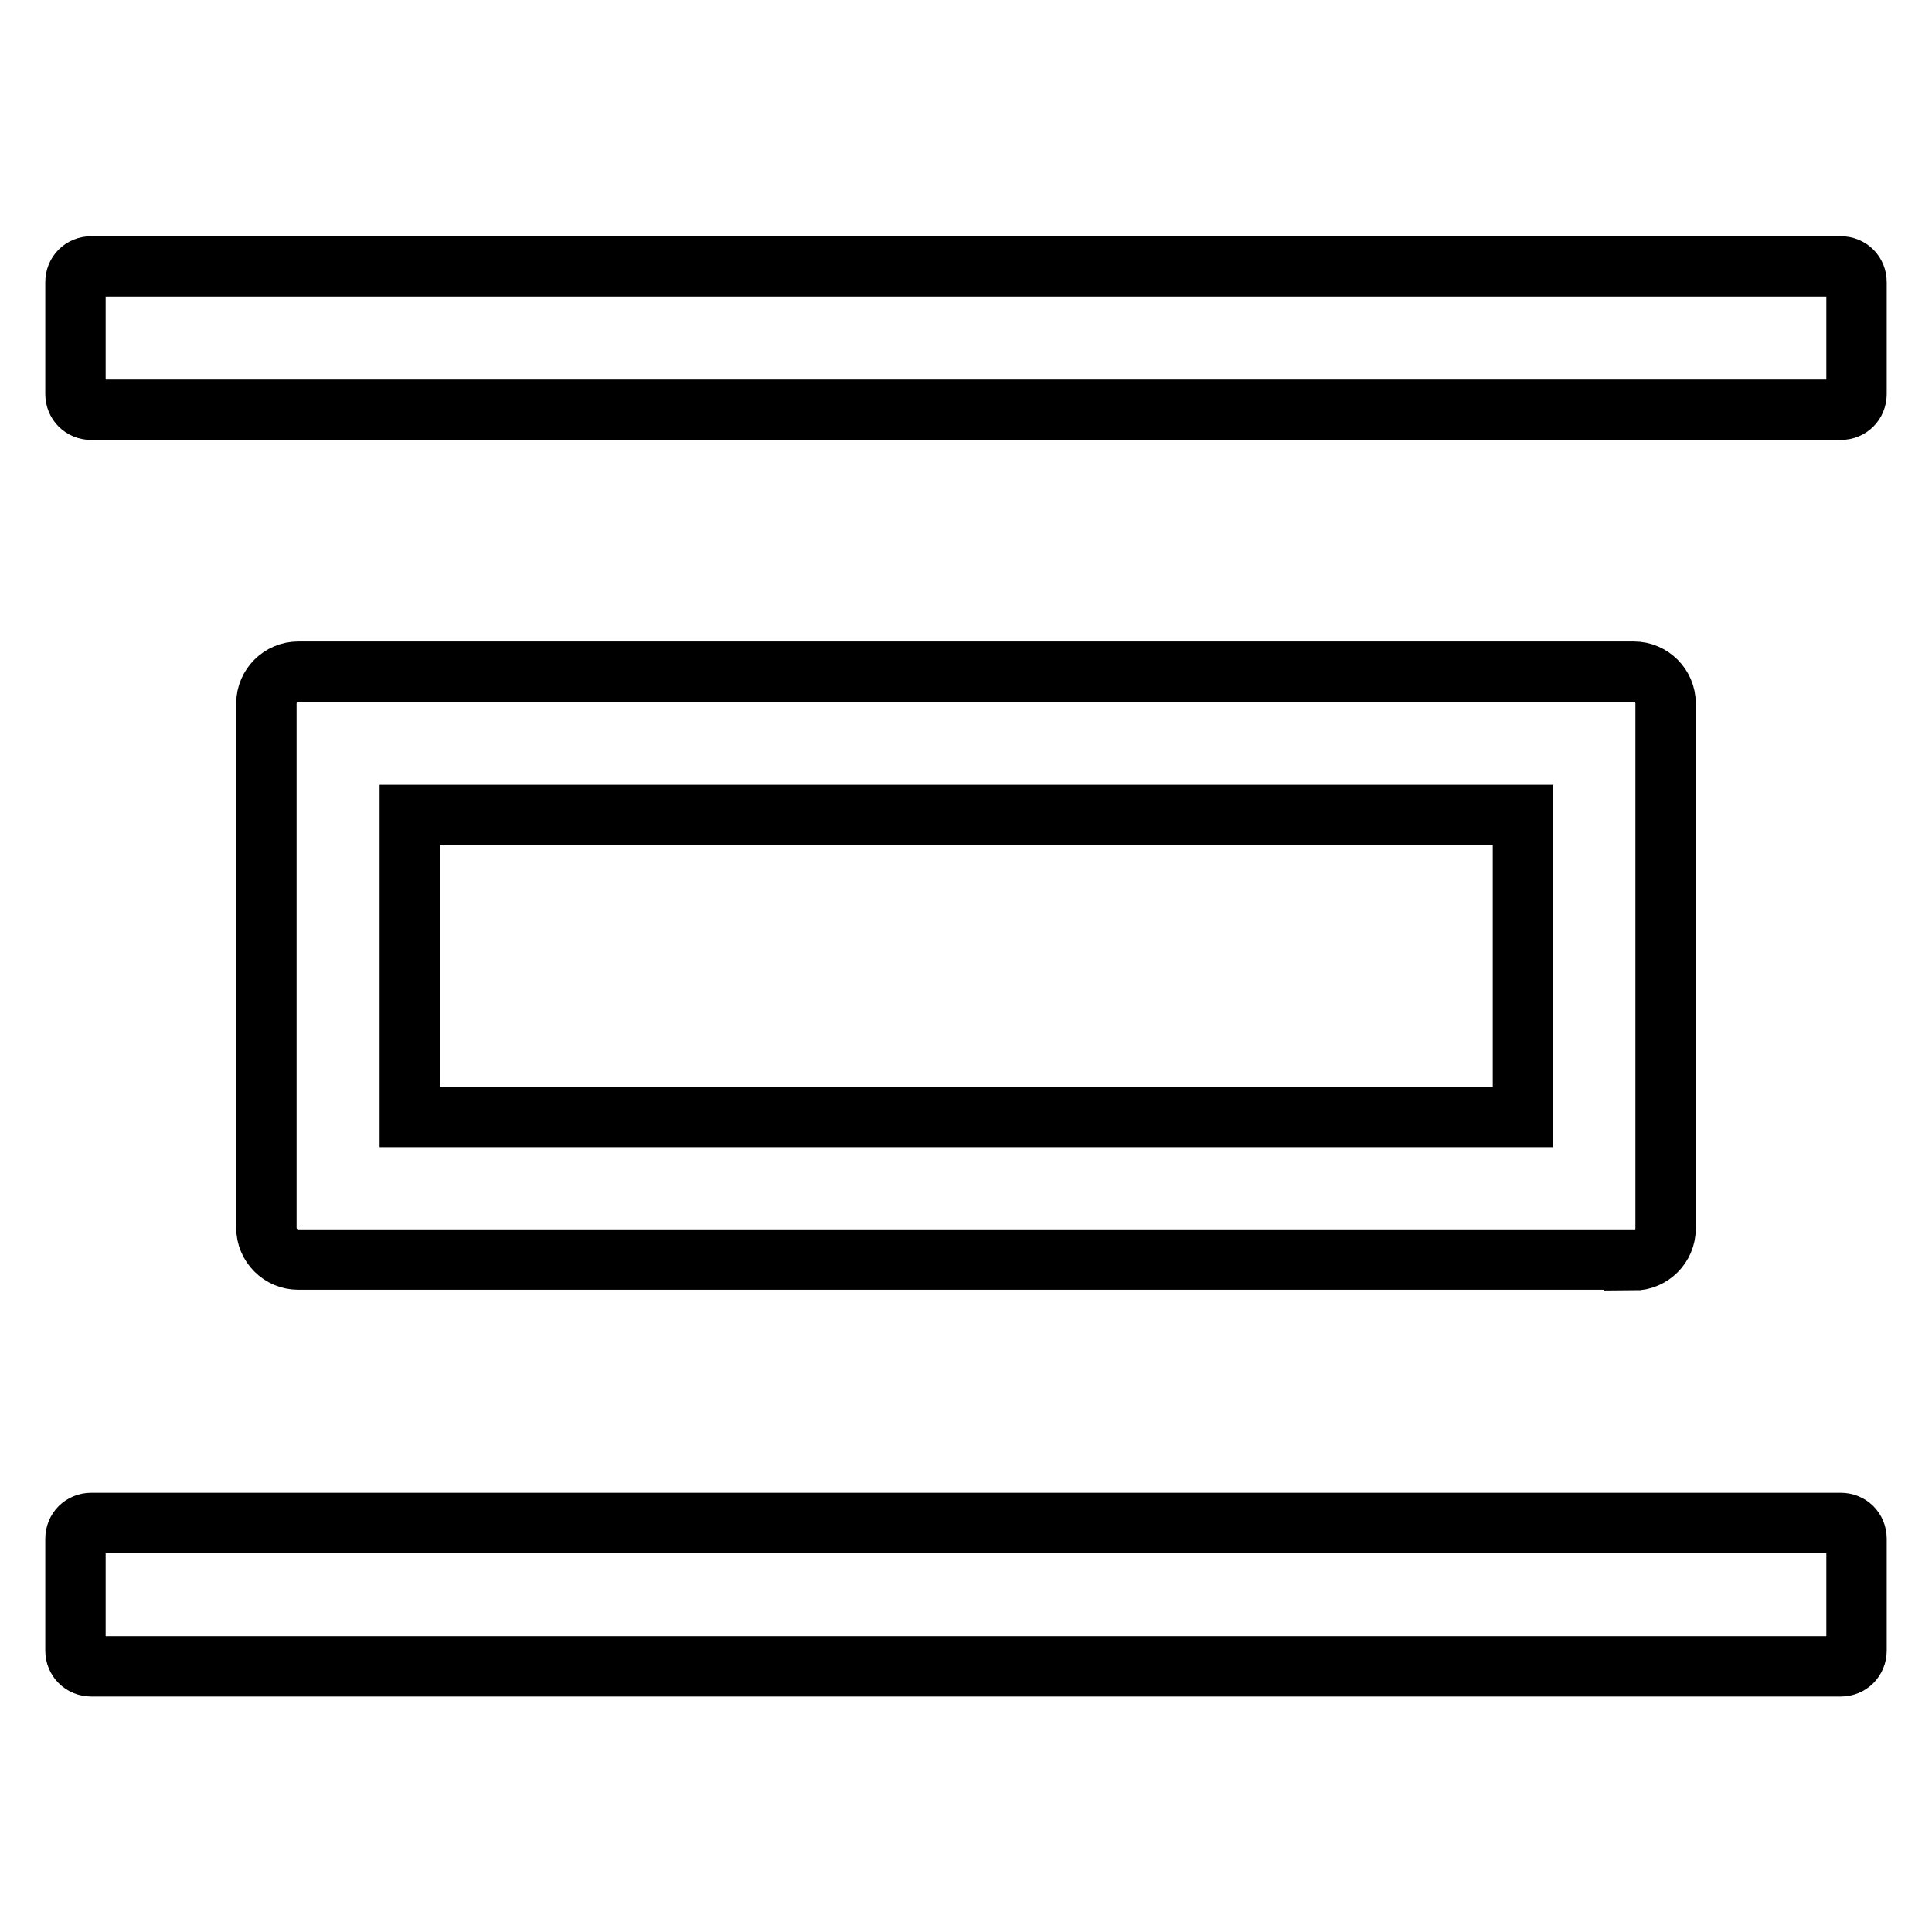 <?xml version="1.0" encoding="utf-8"?>
<!-- Svg Vector Icons : http://www.onlinewebfonts.com/icon -->
<!DOCTYPE svg PUBLIC "-//W3C//DTD SVG 1.1//EN" "http://www.w3.org/Graphics/SVG/1.1/DTD/svg11.dtd">
<svg version="1.1" xmlns="http://www.w3.org/2000/svg" xmlns:xlink="http://www.w3.org/1999/xlink" x="0px" y="0px" viewBox="0 0 256 256" enable-background="new 0 0 256 256" xml:space="preserve">
<g> <path stroke-width="8" fill-opacity="0" stroke="#000000"  d="M243.9,201.8H12.1c-1.2,0-2.1,0.9-2.1,2.1v14.8c0,1.2,0.9,2.1,2.1,2.1h231.8c1.2,0,2.1-0.9,2.1-2.1v-14.8 C246,202.7,245.1,201.8,243.9,201.8z M243.9,35.3H12.1c-1.2,0-2.1,0.9-2.1,2.1v14.8c0,1.2,0.9,2.1,2.1,2.1h231.8 c1.2,0,2.1-0.9,2.1-2.1V37.4C246,36.2,245.1,35.3,243.9,35.3z M216.5,167c2.3,0,4.2-1.9,4.2-4.2V93.2c0-2.3-1.9-4.2-4.2-4.2h-177 c-2.3,0-4.2,1.9-4.2,4.2v69.5c0,2.3,1.9,4.2,4.2,4.2H216.5z M54.3,108h147.5v40H54.3V108z"/></g>
</svg>